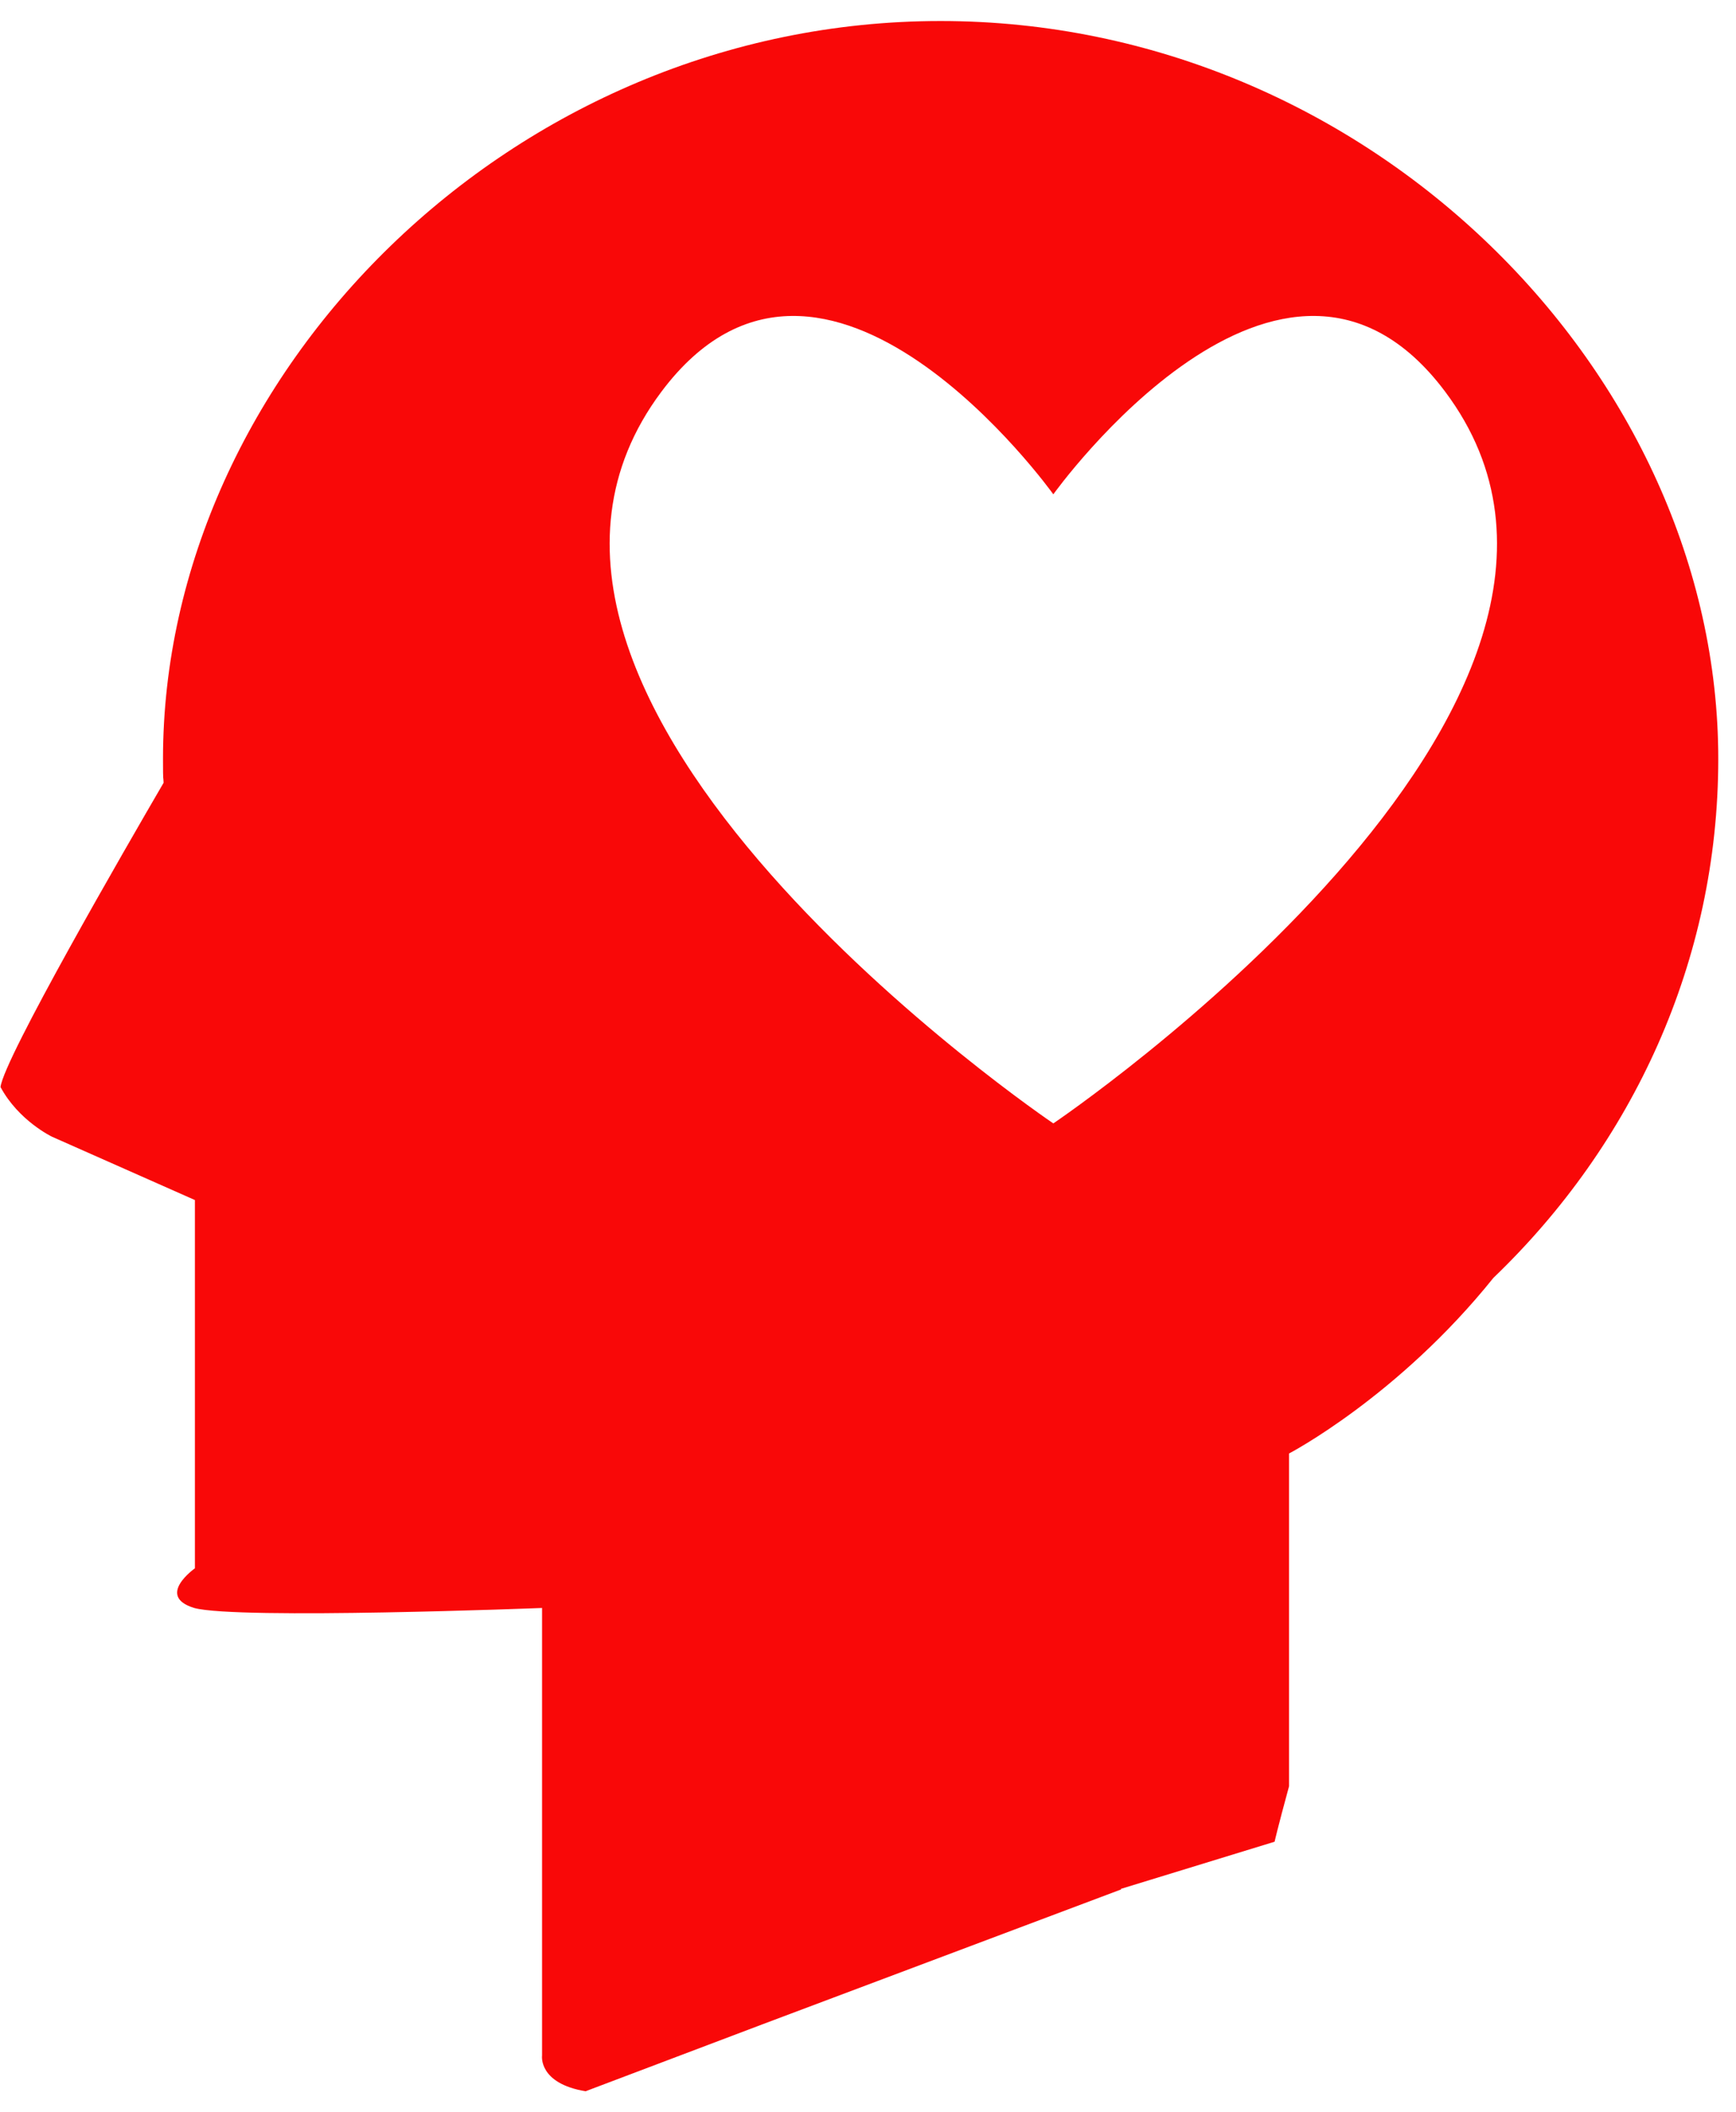 <svg width="37" height="45" viewBox="0 0 37 45" fill="none" xmlns="http://www.w3.org/2000/svg">
<path fill-rule="evenodd" clip-rule="evenodd" d="M20.047 0.448C10.895 0.448 3.474 7.977 3.474 16.173C3.474 16.723 3.481 16.512 3.487 16.681C2.688 18.052 0.083 22.556 0.011 23.165C0.397 23.883 1.107 24.223 1.107 24.223L4.154 25.573V26.093V27.084V30.94V32.342V33.421C4.154 33.421 3.312 34.013 4.139 34.266C5.066 34.519 11.553 34.266 11.553 34.266V43.804C11.553 43.804 11.468 44.396 12.48 44.565L16.275 43.129L23.895 40.264L23.89 40.252L27.166 39.247C27.166 39.247 27.221 38.993 27.474 38.065V30.974C27.474 30.974 29.799 29.761 31.829 27.232C34.791 24.391 36.622 20.486 36.622 16.173C36.622 7.977 29.202 0.448 20.047 0.448ZM22.45 23.94C22.45 23.94 9.147 14.954 14.098 8.346C17.571 3.713 22.45 10.534 22.45 10.534C22.45 10.534 27.328 3.713 30.801 8.346C35.755 14.954 22.45 23.94 22.45 23.94Z" fill="#F90808"/>
</svg>
